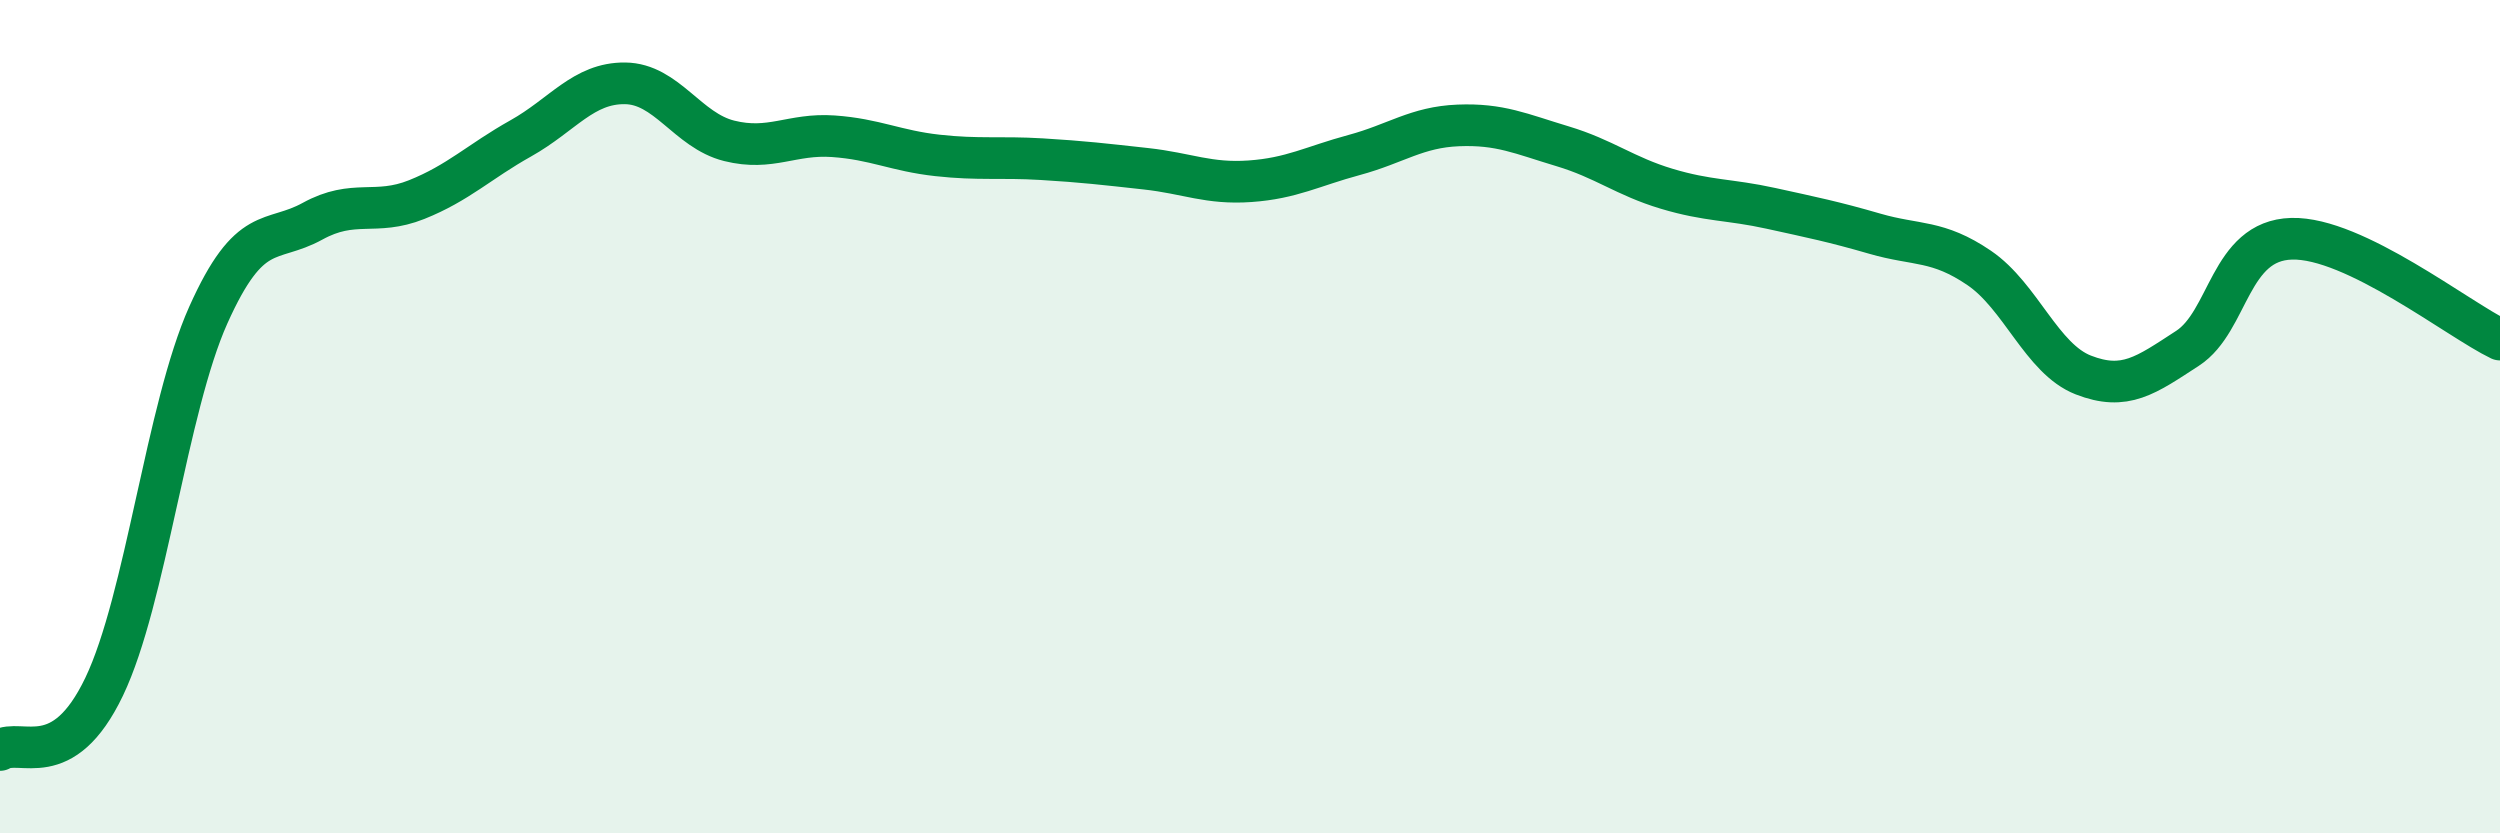 
    <svg width="60" height="20" viewBox="0 0 60 20" xmlns="http://www.w3.org/2000/svg">
      <path
        d="M 0,18 C 0.5,17.7 1.5,18.57 2.5,16.48 C 3.5,14.39 4,9.79 5,7.56 C 6,5.33 6.5,5.86 7.5,5.31 C 8.5,4.76 9,5.19 10,4.79 C 11,4.39 11.5,3.88 12.5,3.32 C 13.5,2.76 14,1.99 15,2 C 16,2.01 16.5,3.13 17.5,3.38 C 18.5,3.63 19,3.2 20,3.27 C 21,3.34 21.5,3.62 22.5,3.73 C 23.5,3.84 24,3.76 25,3.82 C 26,3.88 26.5,3.94 27.5,4.05 C 28.5,4.16 29,4.42 30,4.35 C 31,4.28 31.5,3.99 32.5,3.72 C 33.5,3.45 34,3.05 35,3.01 C 36,2.97 36.5,3.21 37.5,3.51 C 38.5,3.81 39,4.23 40,4.53 C 41,4.83 41.5,4.78 42.5,5 C 43.5,5.22 44,5.32 45,5.61 C 46,5.9 46.5,5.75 47.5,6.43 C 48.5,7.11 49,8.61 50,9 C 51,9.39 51.5,9.01 52.5,8.36 C 53.5,7.71 53.5,5.77 55,5.73 C 56.5,5.69 59,7.67 60,8.15L60 20L0 20Z"
        fill="#008740"
        opacity="0.1"
        stroke-linecap="round"
        stroke-linejoin="round"
      />
      <path
        d="M 0,18 C 0.5,17.7 1.5,18.57 2.5,16.48 C 3.5,14.39 4,9.79 5,7.56 C 6,5.33 6.5,5.86 7.5,5.31 C 8.5,4.76 9,5.19 10,4.79 C 11,4.39 11.5,3.88 12.5,3.32 C 13.5,2.76 14,1.99 15,2 C 16,2.01 16.5,3.13 17.5,3.38 C 18.5,3.63 19,3.2 20,3.27 C 21,3.34 21.5,3.62 22.5,3.73 C 23.5,3.84 24,3.76 25,3.82 C 26,3.88 26.5,3.94 27.5,4.05 C 28.5,4.16 29,4.42 30,4.35 C 31,4.28 31.5,3.99 32.5,3.72 C 33.5,3.45 34,3.05 35,3.01 C 36,2.97 36.5,3.21 37.5,3.51 C 38.5,3.81 39,4.23 40,4.53 C 41,4.83 41.5,4.78 42.5,5 C 43.5,5.22 44,5.32 45,5.61 C 46,5.9 46.5,5.75 47.5,6.43 C 48.5,7.11 49,8.61 50,9 C 51,9.39 51.5,9.01 52.5,8.36 C 53.5,7.71 53.5,5.77 55,5.73 C 56.5,5.69 59,7.67 60,8.15"
        stroke="#008740"
        stroke-width="1"
        fill="none"
        stroke-linecap="round"
        stroke-linejoin="round"
      />
    </svg>
  